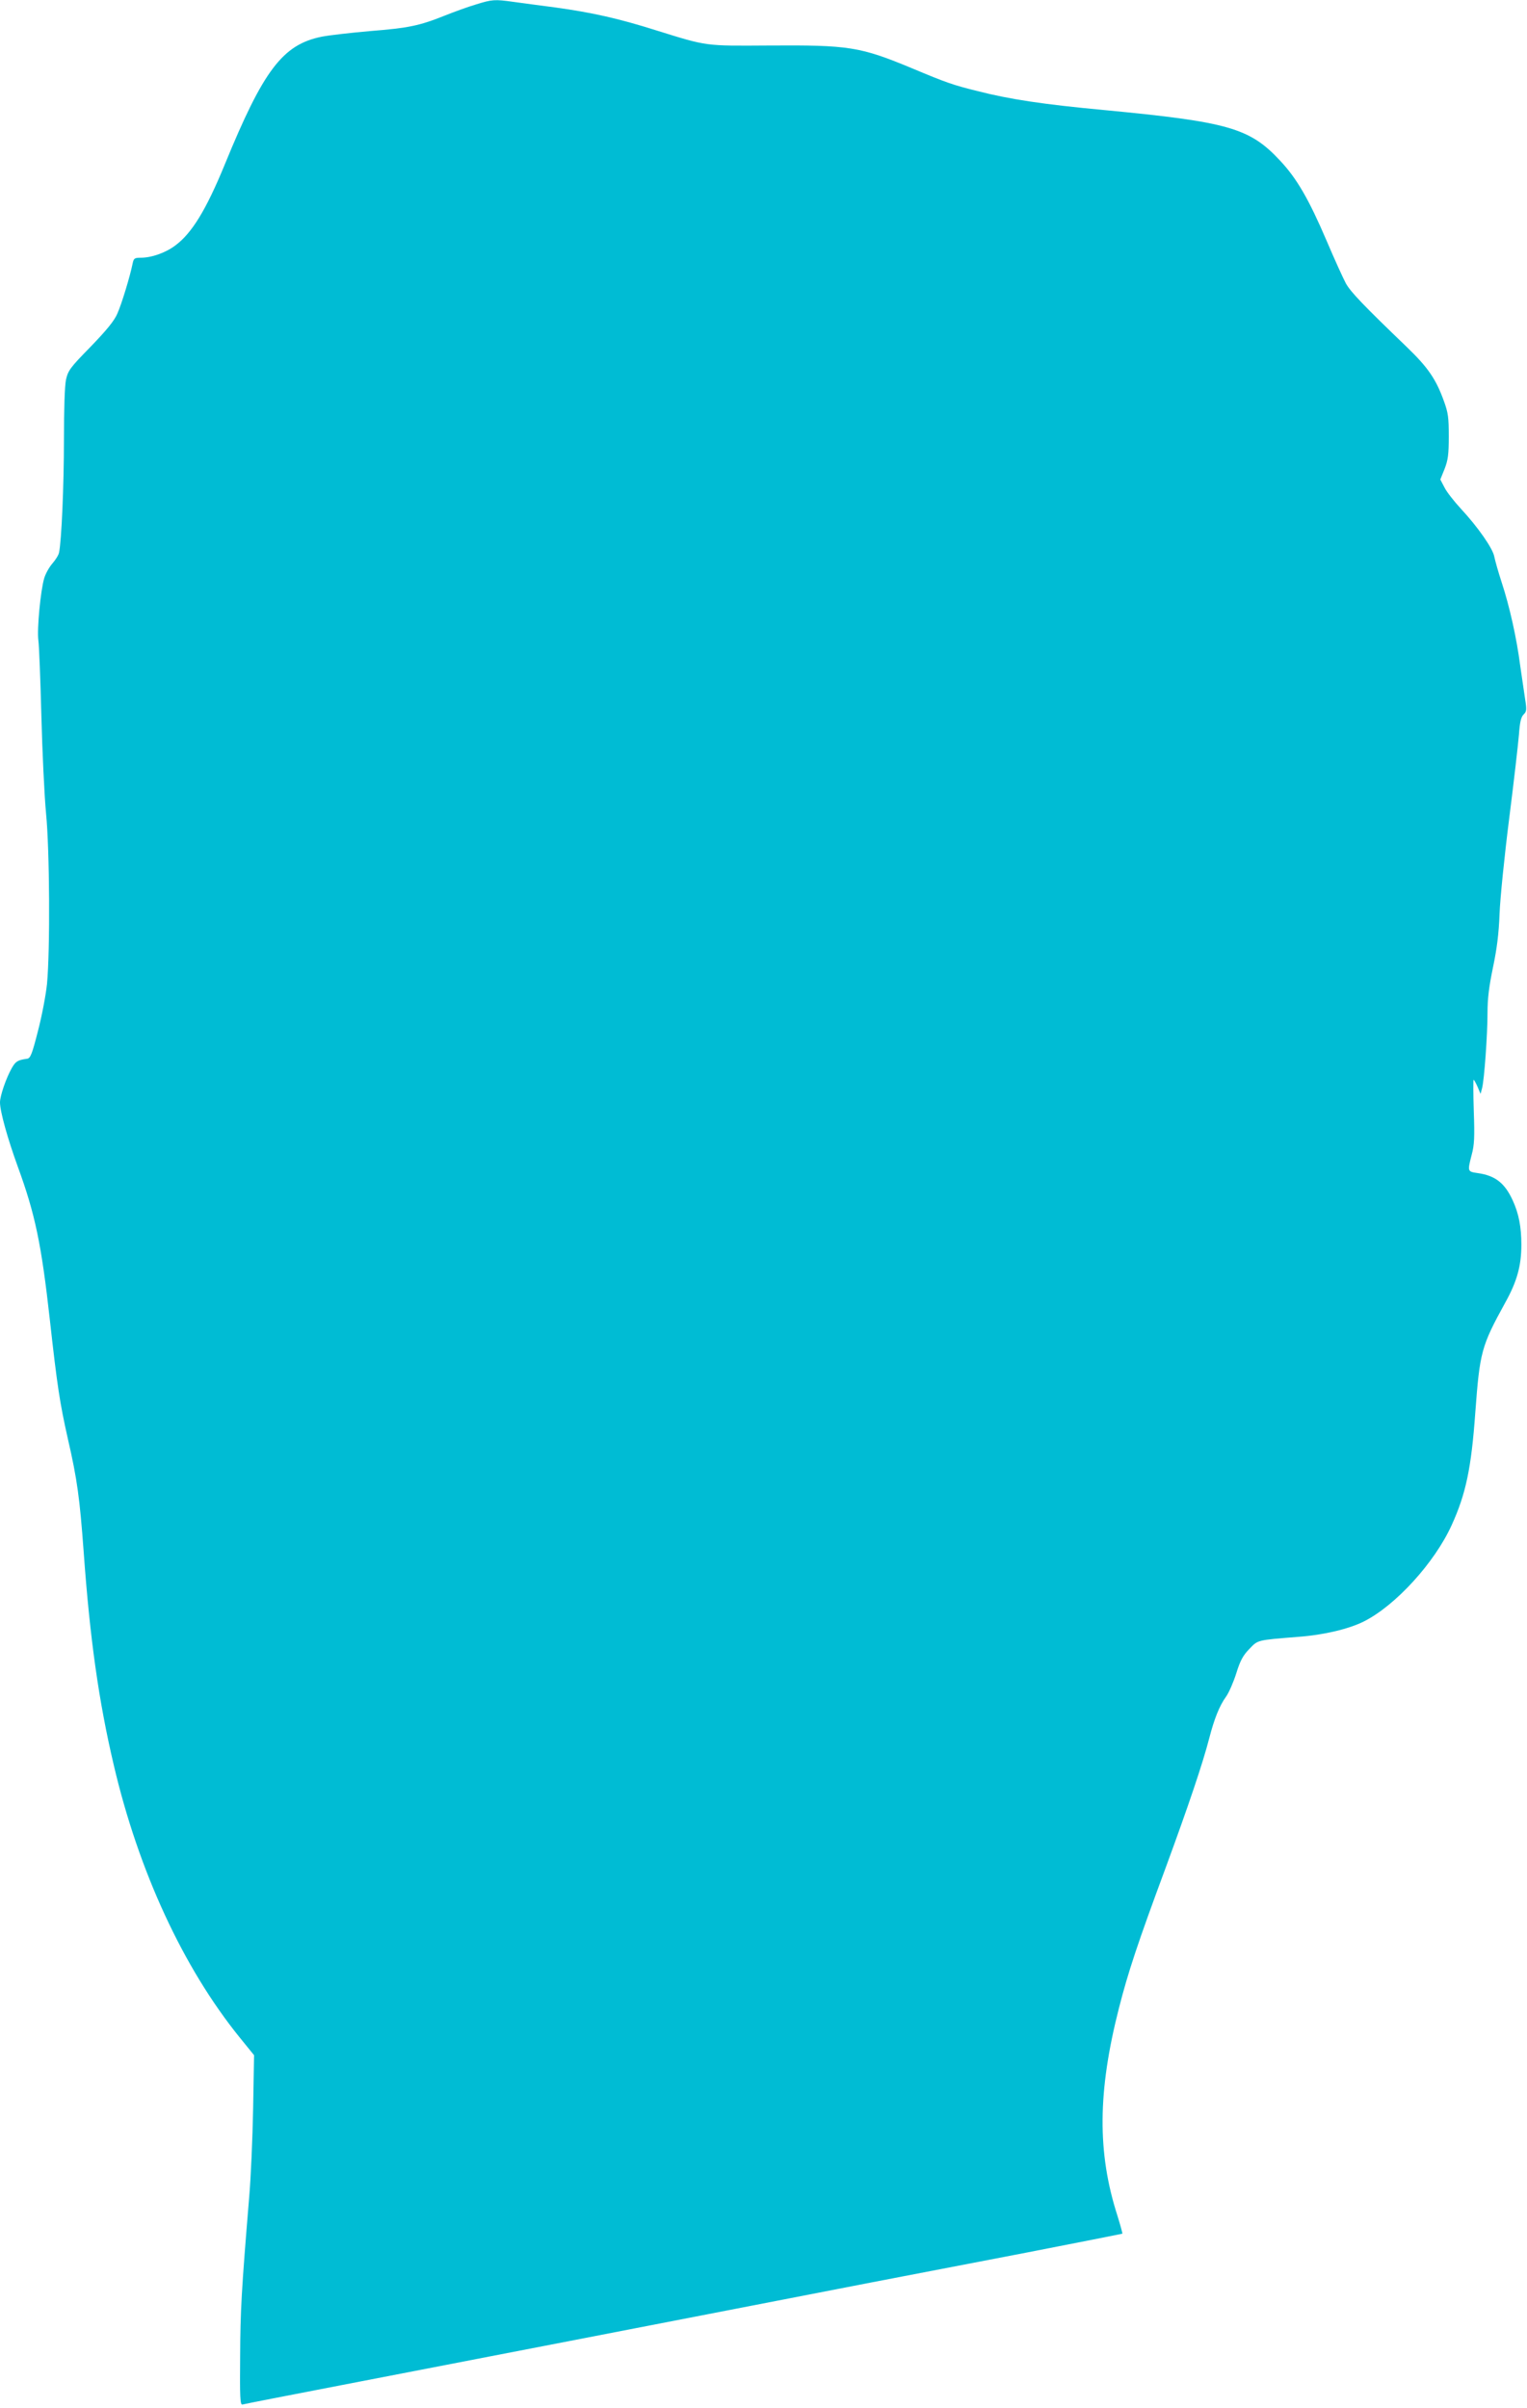 <?xml version="1.0" standalone="no"?>
<!DOCTYPE svg PUBLIC "-//W3C//DTD SVG 20010904//EN"
 "http://www.w3.org/TR/2001/REC-SVG-20010904/DTD/svg10.dtd">
<svg version="1.0" xmlns="http://www.w3.org/2000/svg"
 width="812pt" height="1280pt" viewBox="0 0 812 1280"
 preserveAspectRatio="xMidYMid meet">
<g transform="translate(0,1280) scale(0.1,-0.1)"
fill="#00bcd4" stroke="none">
<path d="M2530 12776 c-41 -12 -115 -39 -165 -59 -135 -54 -193 -66 -395 -82
-102 -9 -218 -22 -259 -30 -208 -42 -310 -177 -516 -680 -99 -241 -175 -365
-263 -430 -52 -39 -126 -65 -183 -65 -34 0 -38 -3 -44 -32 -13 -65 -58 -214
-81 -265 -16 -38 -57 -88 -142 -176 -110 -112 -120 -127 -131 -175 -7 -32 -11
-159 -11 -322 0 -241 -13 -537 -26 -597 -2 -13 -18 -38 -35 -58 -17 -19 -37
-55 -44 -79 -19 -64 -39 -270 -31 -330 4 -28 11 -208 16 -401 5 -192 16 -426
25 -520 19 -192 22 -723 5 -905 -6 -58 -27 -170 -48 -250 -31 -122 -40 -145
-57 -148 -52 -7 -62 -14 -83 -51 -30 -53 -62 -147 -62 -181 0 -48 40 -191 94
-340 93 -254 126 -412 171 -815 39 -351 53 -443 96 -634 50 -217 63 -316 84
-601 33 -460 80 -793 160 -1133 132 -564 369 -1076 669 -1447 l77 -95 -5 -285
c-3 -157 -12 -368 -21 -470 -41 -496 -47 -604 -48 -845 -2 -219 0 -260 12
-257 35 8 231 46 521 102 813 157 1933 374 2195 425 380 74 823 160 1450 280
281 55 511 100 513 101 2 1 -10 44 -26 96 -108 335 -105 661 8 1103 49 192 99
343 248 745 122 332 197 554 232 689 27 105 55 174 89 221 16 22 40 78 55 125
21 68 36 95 69 129 47 49 38 47 262 65 135 10 269 42 348 82 169 85 376 313
466 511 76 166 105 305 126 599 24 323 32 353 159 584 63 113 86 197 86 308 0
95 -14 167 -46 236 -42 92 -93 132 -186 145 -55 8 -55 8 -32 98 14 51 16 95
11 231 -3 92 -3 167 -1 167 3 0 12 -17 21 -37 l16 -38 8 30 c12 46 29 286 29
401 0 76 8 140 29 241 21 100 31 179 35 285 3 81 26 308 51 505 25 197 48 398
52 447 5 68 11 94 25 108 16 16 17 25 8 81 -5 34 -17 114 -26 177 -19 148 -57
318 -99 445 -18 55 -35 116 -39 136 -8 44 -87 157 -177 254 -37 40 -77 91 -88
114 l-22 42 23 57 c18 47 22 76 22 172 0 100 -3 125 -26 188 -42 117 -85 179
-197 287 -231 222 -298 292 -324 338 -14 26 -61 129 -103 228 -94 219 -157
329 -247 425 -162 174 -275 206 -937 269 -322 30 -501 57 -673 101 -129 32
-164 44 -345 120 -279 116 -337 125 -767 122 -338 -2 -321 -5 -594 80 -202 64
-342 95 -536 122 -82 11 -184 24 -225 30 -100 14 -113 13 -200 -14z"/>
</g>
</svg>
